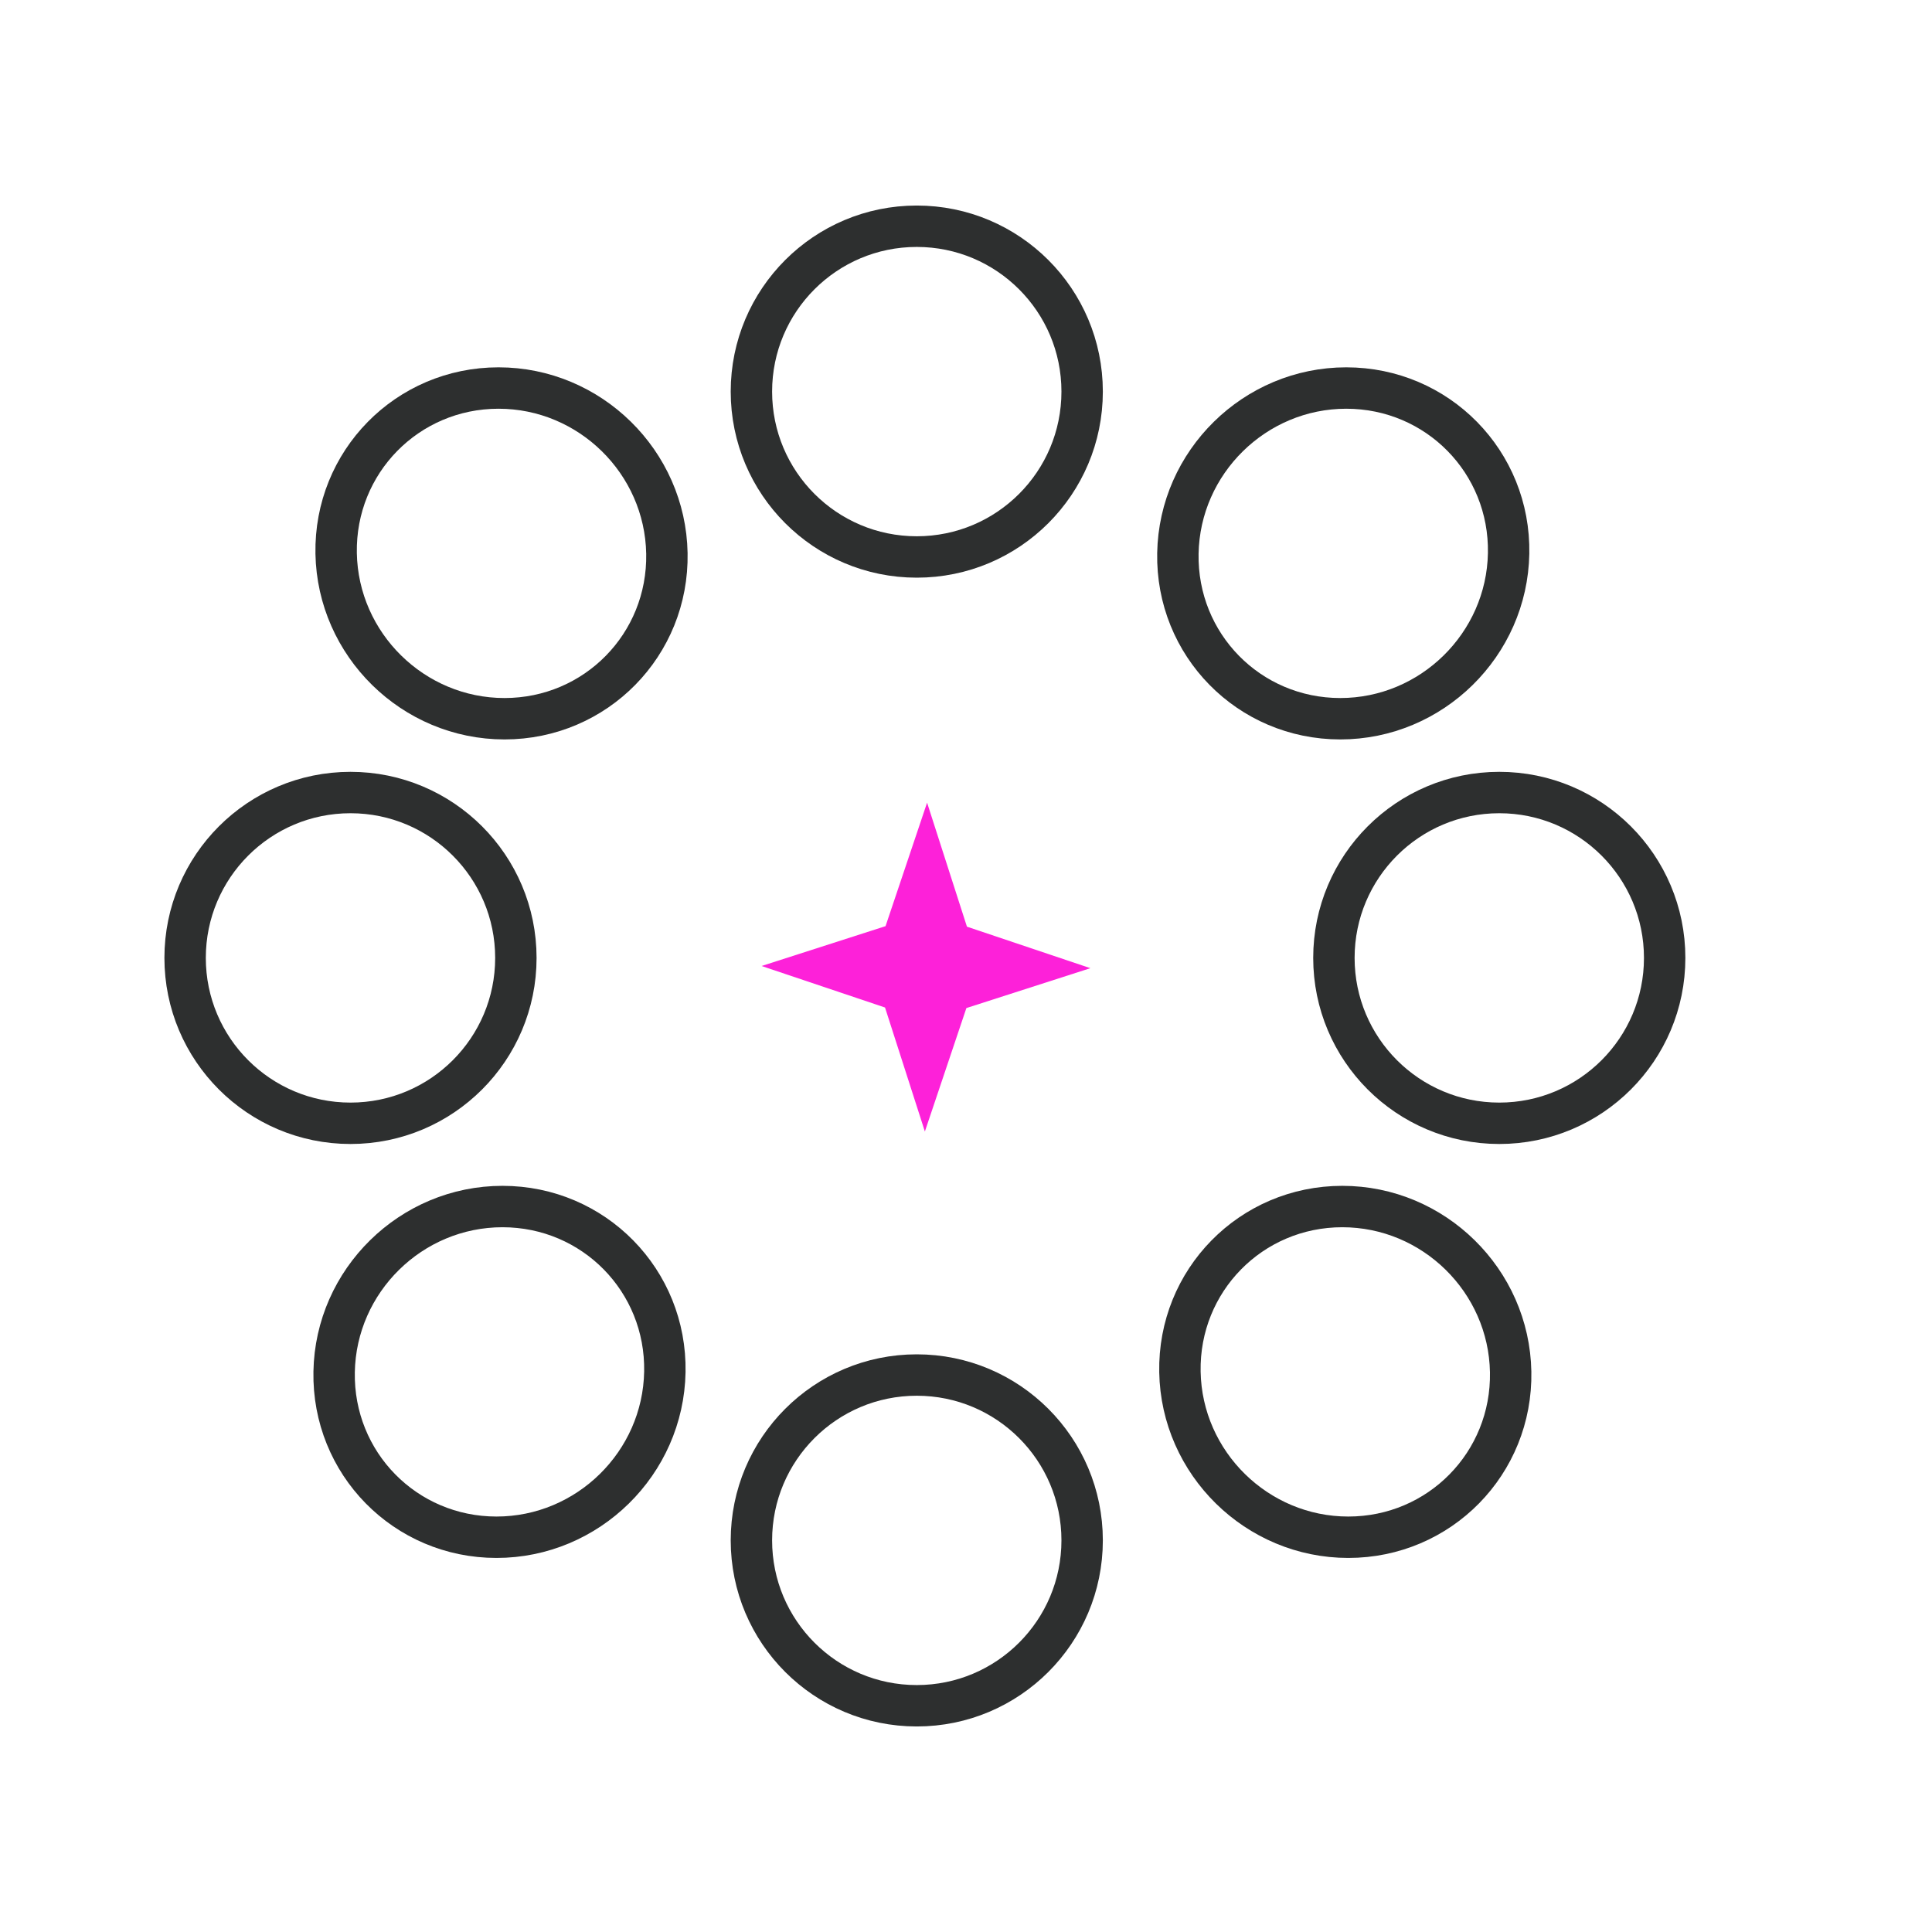 <svg width="70" height="70" viewBox="0 0 70 70" fill="none" xmlns="http://www.w3.org/2000/svg">
<path d="M39.208 14.188C39.208 17.498 36.526 20.18 33.216 20.18C29.907 20.18 27.225 17.498 27.225 14.188C27.225 10.879 29.907 8.197 33.216 8.197C36.526 8.197 39.208 10.879 39.208 14.188Z" stroke="#2D2F2F" stroke-width="1.5"/>
<path d="M39.208 55.811C39.208 59.12 36.526 61.803 33.216 61.803C29.907 61.803 27.225 59.12 27.225 55.811C27.225 52.502 29.907 49.82 33.216 49.82C36.526 49.82 39.208 52.502 39.208 55.811Z" stroke="#2D2F2F" stroke-width="1.5"/>
<path d="M54.66 20.05C54.601 23.358 51.87 26.041 48.561 26.041C45.251 26.041 42.617 23.358 42.677 20.05C42.737 16.741 45.468 14.059 48.777 14.059C52.086 14.059 54.72 16.741 54.66 20.05Z" stroke="#2D2F2F" stroke-width="1.5"/>
<path d="M12.179 20.05C12.239 23.358 14.97 26.041 18.279 26.041C21.588 26.041 24.223 23.358 24.163 20.05C24.103 16.741 21.372 14.059 18.063 14.059C14.754 14.059 12.12 16.741 12.179 20.05Z" stroke="#2D2F2F" stroke-width="1.5"/>
<path d="M54.734 49.706C54.794 53.015 52.16 55.697 48.851 55.697C45.541 55.697 42.81 53.015 42.751 49.706C42.691 46.397 45.325 43.715 48.634 43.715C51.943 43.715 54.674 46.397 54.734 49.706Z" stroke="#2D2F2F" stroke-width="1.5"/>
<path d="M12.106 49.706C12.046 53.015 14.68 55.697 17.989 55.697C21.298 55.697 24.029 53.015 24.089 49.706C24.149 46.397 21.515 43.715 18.206 43.715C14.896 43.715 12.165 46.397 12.106 49.706Z" stroke="#2D2F2F" stroke-width="1.5"/>
<path d="M60.314 34.707C60.314 38.016 57.631 40.699 54.322 40.699C51.013 40.699 48.33 38.016 48.33 34.707C48.33 31.398 51.013 28.715 54.322 28.715C57.631 28.715 60.314 31.398 60.314 34.707Z" stroke="#2D2F2F" stroke-width="1.5"/>
<circle cx="6.742" cy="6.742" r="5.992" transform="matrix(-1 0 -1.57941e-09 1 19.441 27.965)" stroke="#2D2F2F" stroke-width="1.5"/>
<path d="M39.507 35.079L35.014 36.524L33.51 40.997L32.066 36.504L27.593 35L32.085 33.556L33.59 29.082L35.034 33.575L39.507 35.079Z" fill="#FD21D9"/>
</svg>
